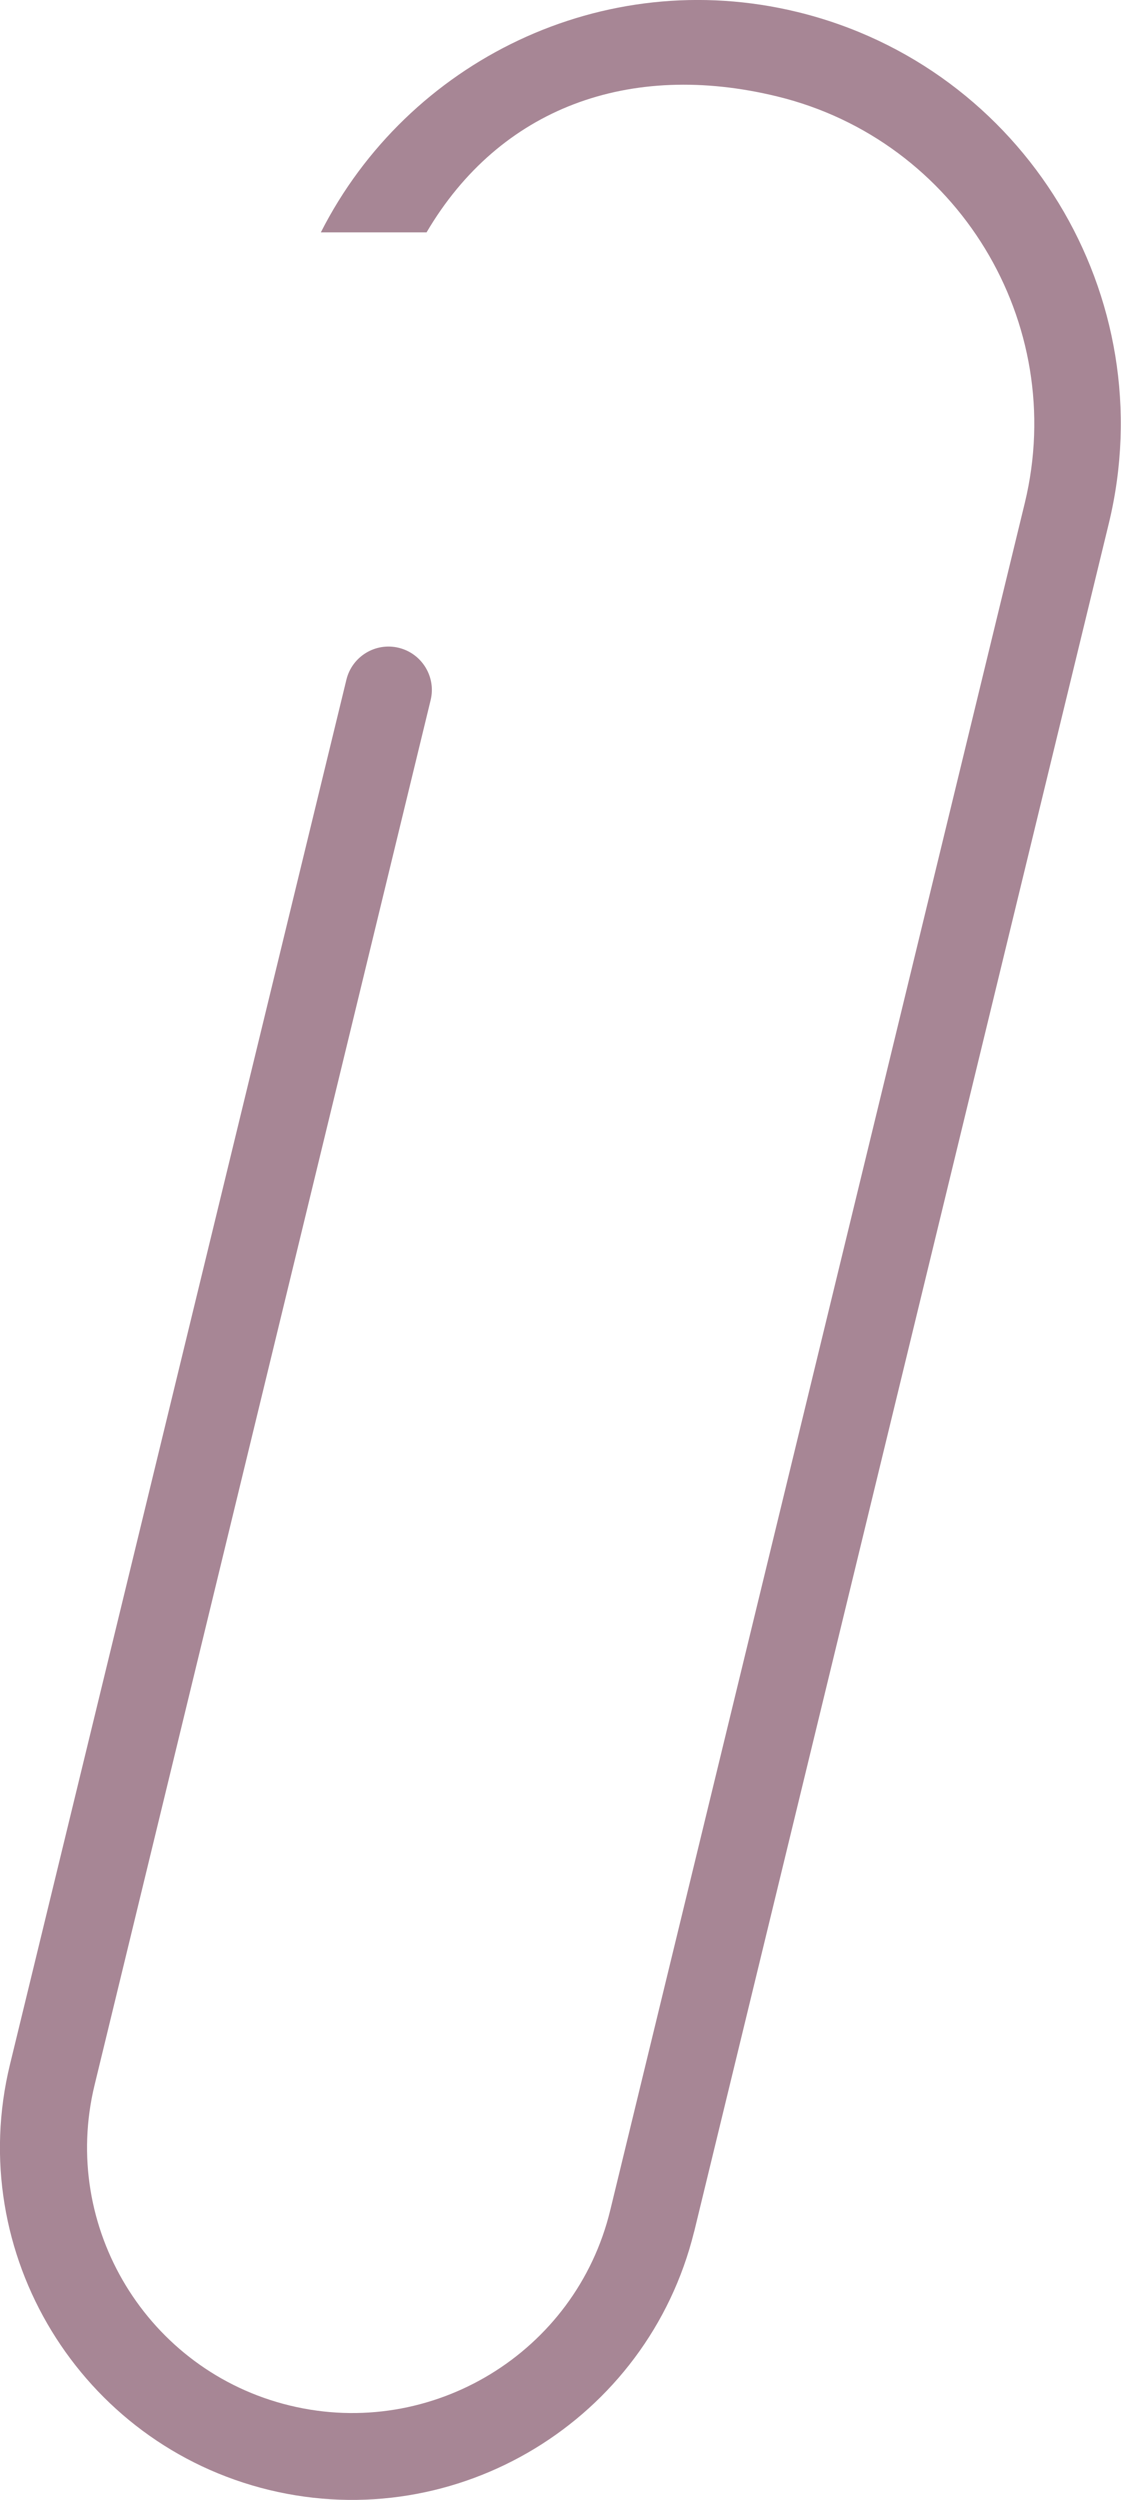 <?xml version="1.0" encoding="UTF-8"?>
<svg id="_レイヤー_2" data-name="レイヤー 2" xmlns="http://www.w3.org/2000/svg" viewBox="0 0 55.24 123.18">
  <defs>
    <style>
      .cls-1 {
        fill: #a78695;
      }
    </style>
  </defs>
  <g id="_レイヤー_1-2" data-name="レイヤー 1">
    <path class="cls-1" d="M39.29.59C29.71-1.74,20.09,3.01,15.81,11.45h5.21c3.61-6.14,10-8.47,17.27-6.7,8.89,2.16,14.36,11.15,12.21,20.03l-20.43,84.13c-1.7,7.01-8.79,11.32-15.79,9.62-7.01-1.7-11.32-8.79-9.62-15.79L21.22,34.5c.28-1.15-.43-2.3-1.57-2.58s-2.3.42-2.58,1.57L.49,101.73c-2.26,9.3,3.47,18.7,12.77,20.96,9.28,2.25,18.65-3.45,20.94-12.71,0-.01.01-.02.01-.03L54.64,25.79c2.71-11.18-4.17-22.48-15.35-25.2Z"/>
  </g>
</svg>